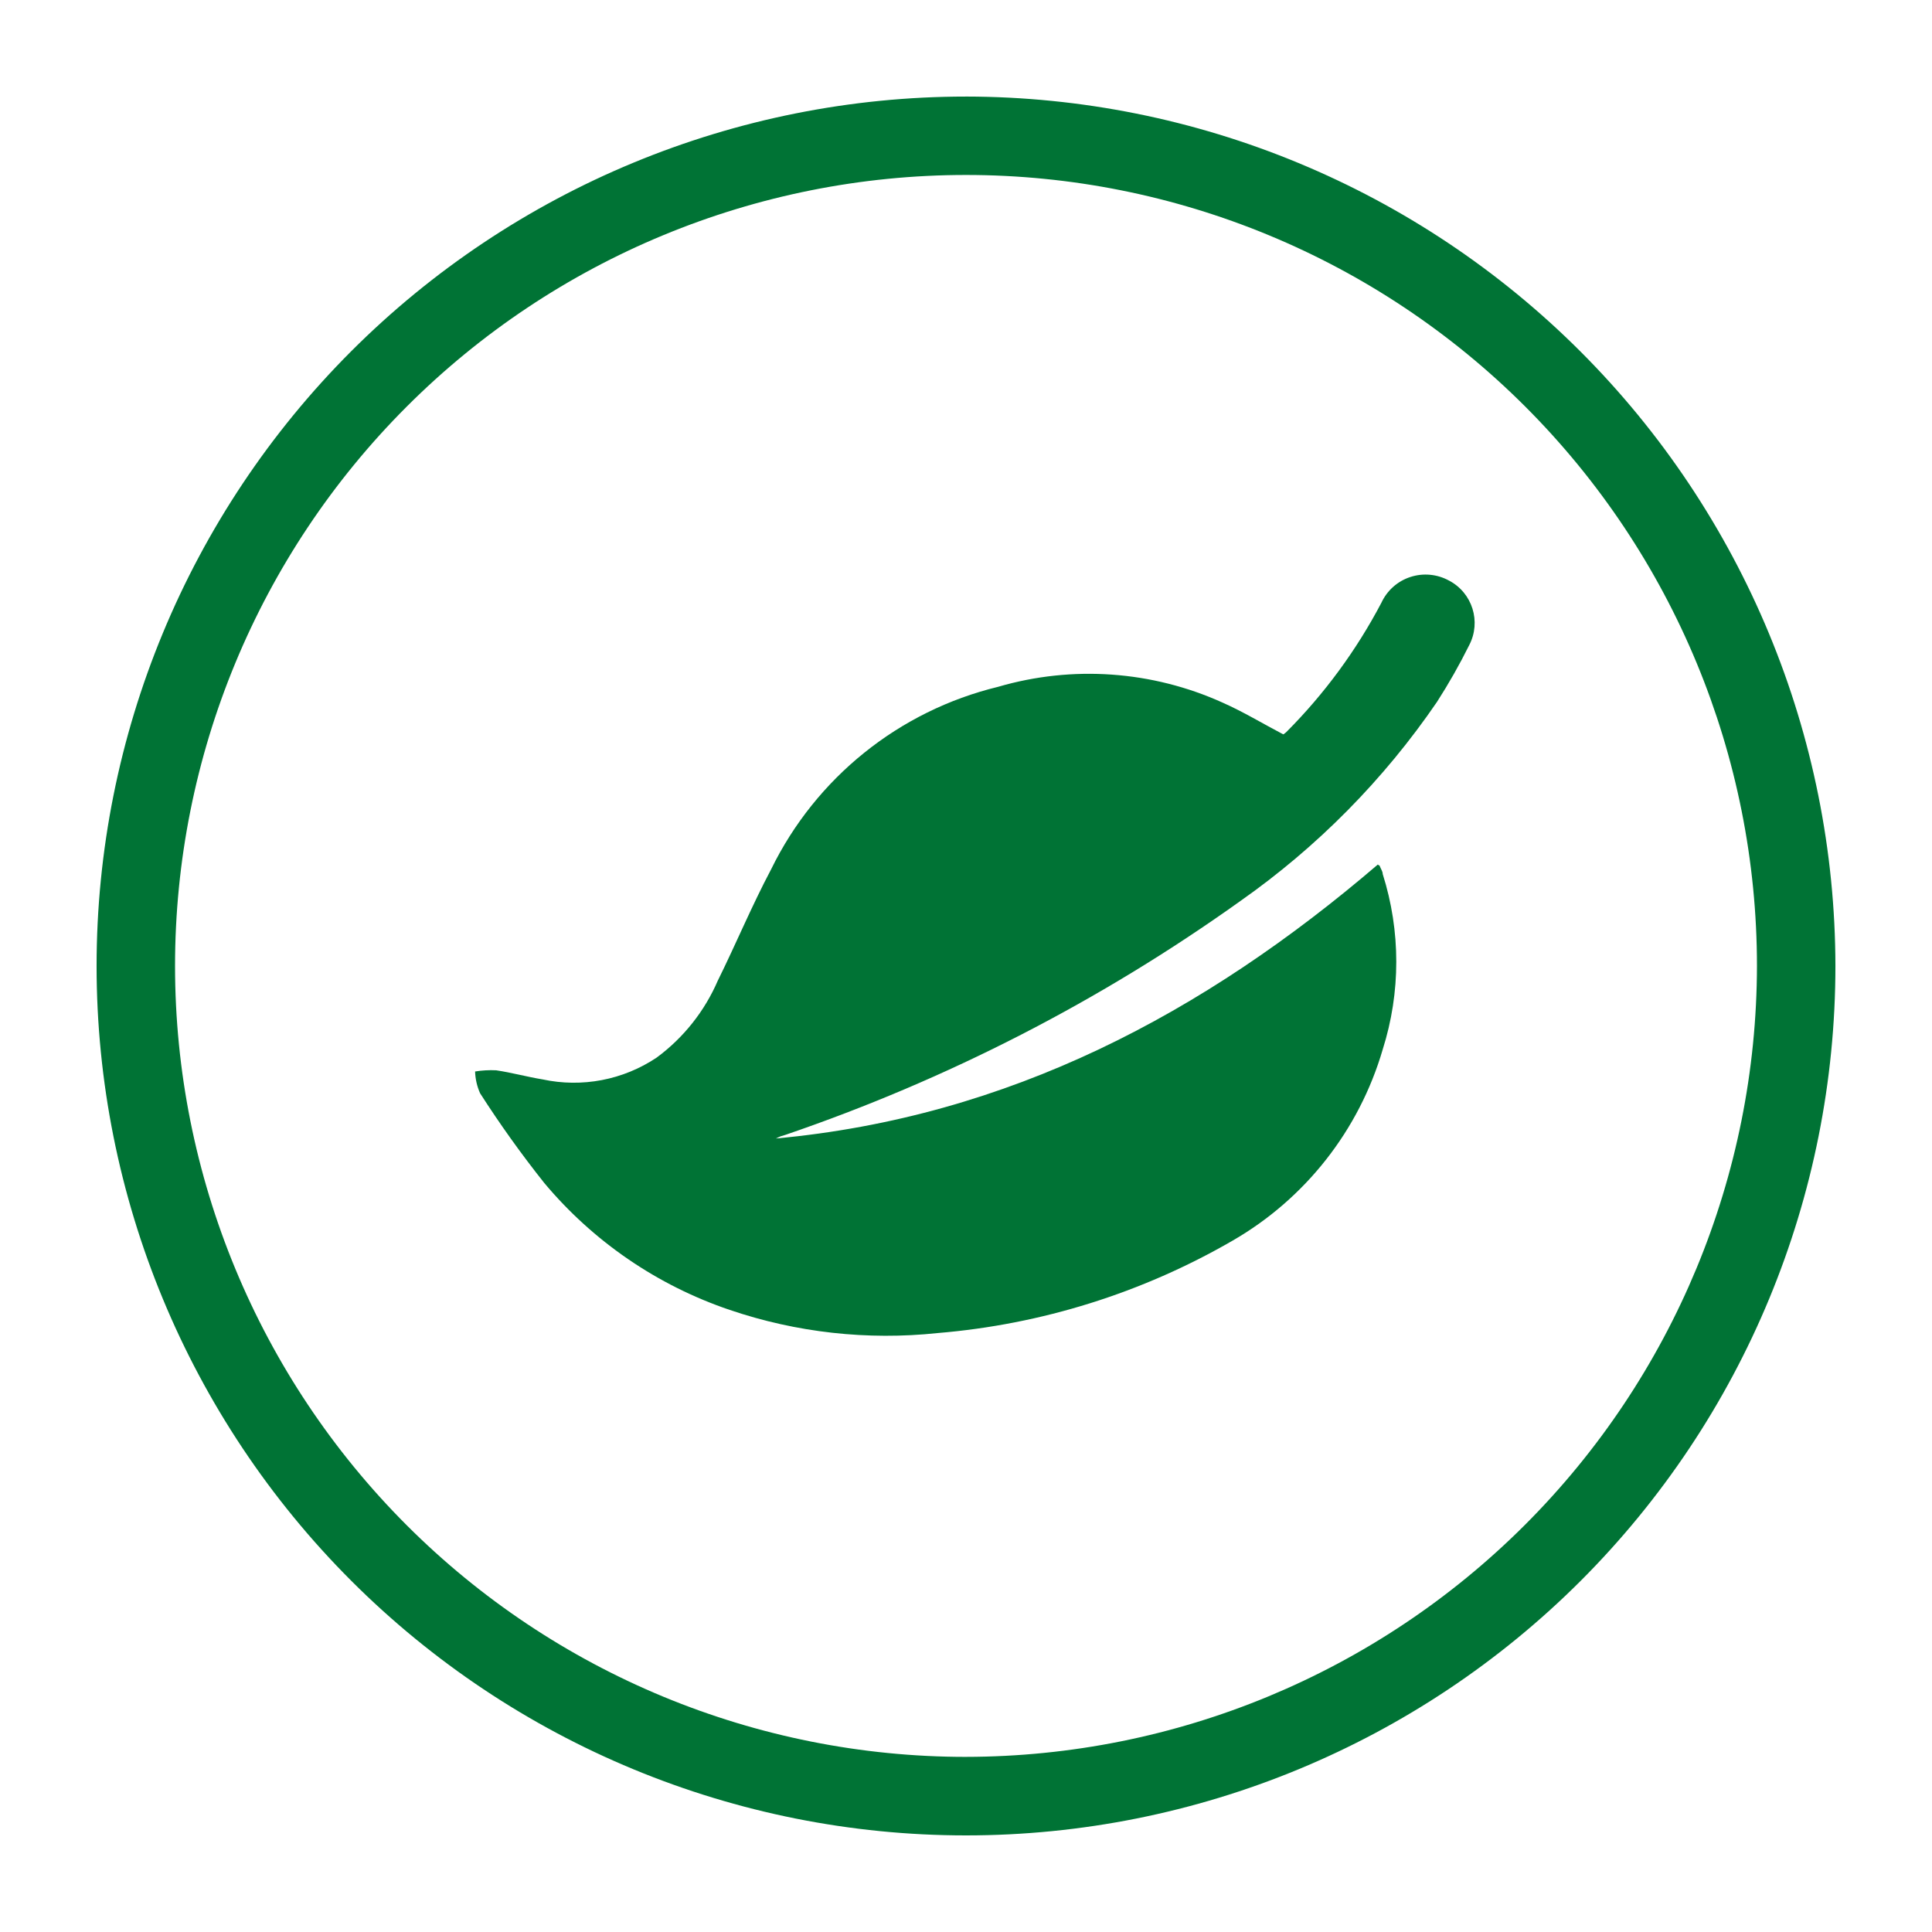 <?xml version="1.0" encoding="UTF-8"?>
<svg width="128pt" height="128pt" version="1.1" viewBox="0 0 128 128" xmlns="http://www.w3.org/2000/svg">
 <g fill="#007335">
  <path d="m64 6.398c-15.277 0-29.926 6.07-40.73 16.871-10.801 10.805-16.871 25.453-16.871 40.73s6.07 29.926 16.871 40.73c10.805 10.801 25.453 16.871 40.73 16.871s29.926-6.07 40.73-16.871c10.801-10.805 16.871-25.453 16.871-40.73-0.02-15.27-6.094-29.914-16.891-40.711-10.797-10.797-25.441-16.871-40.711-16.891zm0 110c-13.898 0-27.227-5.519-37.055-15.348-9.828-9.828-15.348-23.156-15.348-37.055s5.519-27.227 15.348-37.055c9.828-9.828 23.156-15.348 37.055-15.348s27.227 5.519 37.055 15.348c9.828 9.828 15.348 23.156 15.348 37.055-0.02 13.891-5.547 27.211-15.371 37.031-9.82 9.824-23.141 15.352-37.031 15.371z"/>
  <path d="m96 38.465c-0.785-0.43-1.711-0.516-2.559-0.238-0.852 0.277-1.547 0.898-1.922 1.711-1.656 3.148-3.773 6.031-6.285 8.551-0.062 0.062-0.137 0.121-0.215 0.164-1.371-0.719-2.648-1.496-4.008-2.098-4.676-2.117-9.957-2.492-14.887-1.051-6.562 1.594-12.074 6.027-15.039 12.098-1.281 2.418-2.316 4.914-3.519 7.348v-0.004c-0.875 2.039-2.277 3.805-4.059 5.121-2.223 1.488-4.953 2.008-7.566 1.445-1.023-0.168-2.035-0.449-3.07-0.602-0.469-0.023-0.934 0.004-1.395 0.078 0.016 0.5 0.129 0.992 0.332 1.445 1.316 2.051 2.734 4.035 4.25 5.941 3.246 3.879 7.496 6.789 12.285 8.41 4.426 1.504 9.125 2.027 13.773 1.535 6.883-0.57 13.555-2.66 19.535-6.117 4.828-2.781 8.395-7.324 9.957-12.672 1.199-3.781 1.199-7.844 0-11.625 0-0.168-0.113-0.32-0.18-0.488-0.062-0.168 0 0-0.141-0.141-11.52 9.867-24.449 16.73-39.887 18.152l0.309-0.141 0.293-0.09h0.004c10.758-3.672 20.918-8.891 30.168-15.5 5.102-3.582 9.516-8.051 13.031-13.195 0.781-1.215 1.496-2.473 2.137-3.766 0.805-1.551 0.207-3.461-1.344-4.273z"/>
 </g>
</svg>

